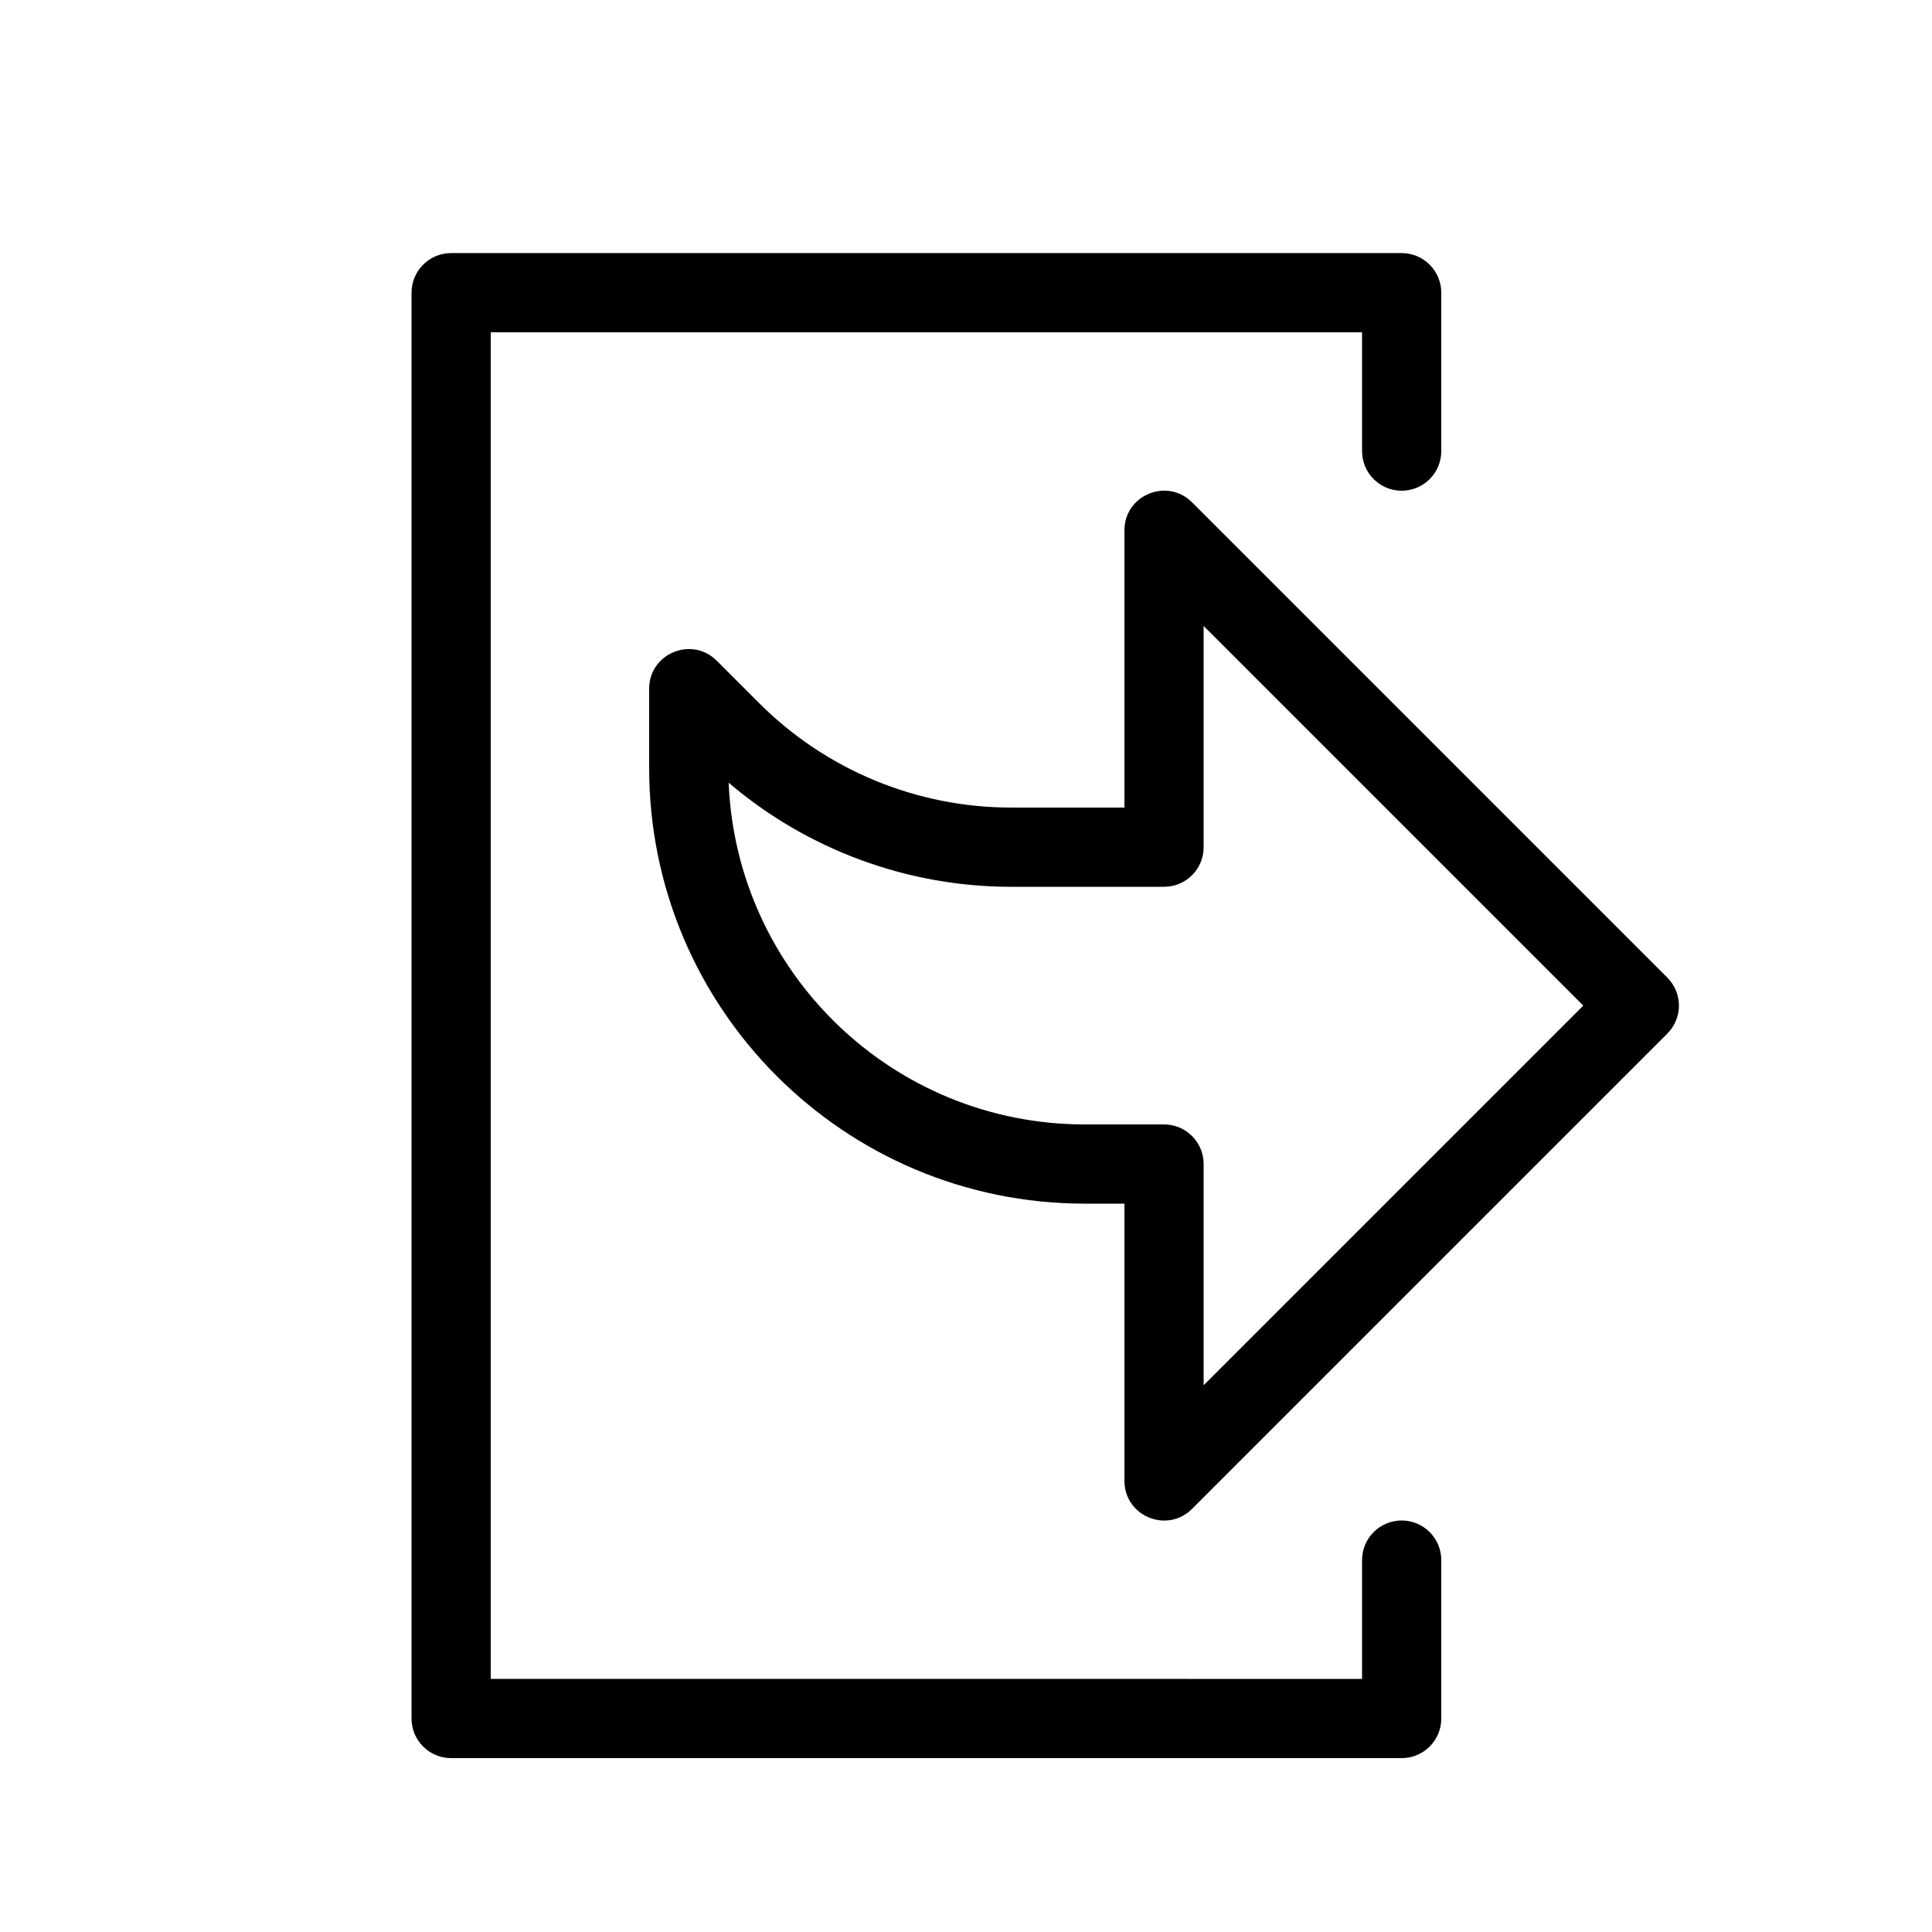 <?xml version="1.0" encoding="UTF-8"?>
<!-- Uploaded to: ICON Repo, www.svgrepo.com, Generator: ICON Repo Mixer Tools -->
<svg fill="#000000" width="800px" height="800px" version="1.1" viewBox="144 144 512 512" xmlns="http://www.w3.org/2000/svg">
 <path d="m504.96 588.93v-31.488c0-5.797 4.699-10.496 10.496-10.496s10.496 4.699 10.496 10.496v41.984c0 5.797-4.699 10.496-10.496 10.496h-251.9c-5.797 0-10.496-4.699-10.496-10.496v-377.86c0-5.797 4.699-10.496 10.496-10.496h251.9c5.797 0 10.496 4.699 10.496 10.496v41.984c0 5.797-4.699 10.496-10.496 10.496s-10.496-4.699-10.496-10.496v-31.488h-230.91v356.86zm-62.973-230.91v-73.473c0-9.352 11.305-14.035 17.918-7.422l125.95 125.95c4.102 4.098 4.102 10.742 0 14.844l-125.95 125.95c-6.613 6.613-17.918 1.93-17.918-7.422v-73.469h-10.496c-63.777 0-115.46-51.68-115.46-115.46v-20.992c0-9.352 11.305-14.035 17.918-7.422l11.23 11.23c17.734 17.734 41.742 27.68 66.805 27.68zm20.992-48.133v58.629c0 5.797-4.699 10.496-10.496 10.496h-40.496c-27.547 0-54.059-9.836-74.883-27.582 2.047 50.371 43.512 90.559 94.387 90.559h20.992c5.797 0 10.496 4.699 10.496 10.496v58.625l100.61-100.61z"/>
</svg>